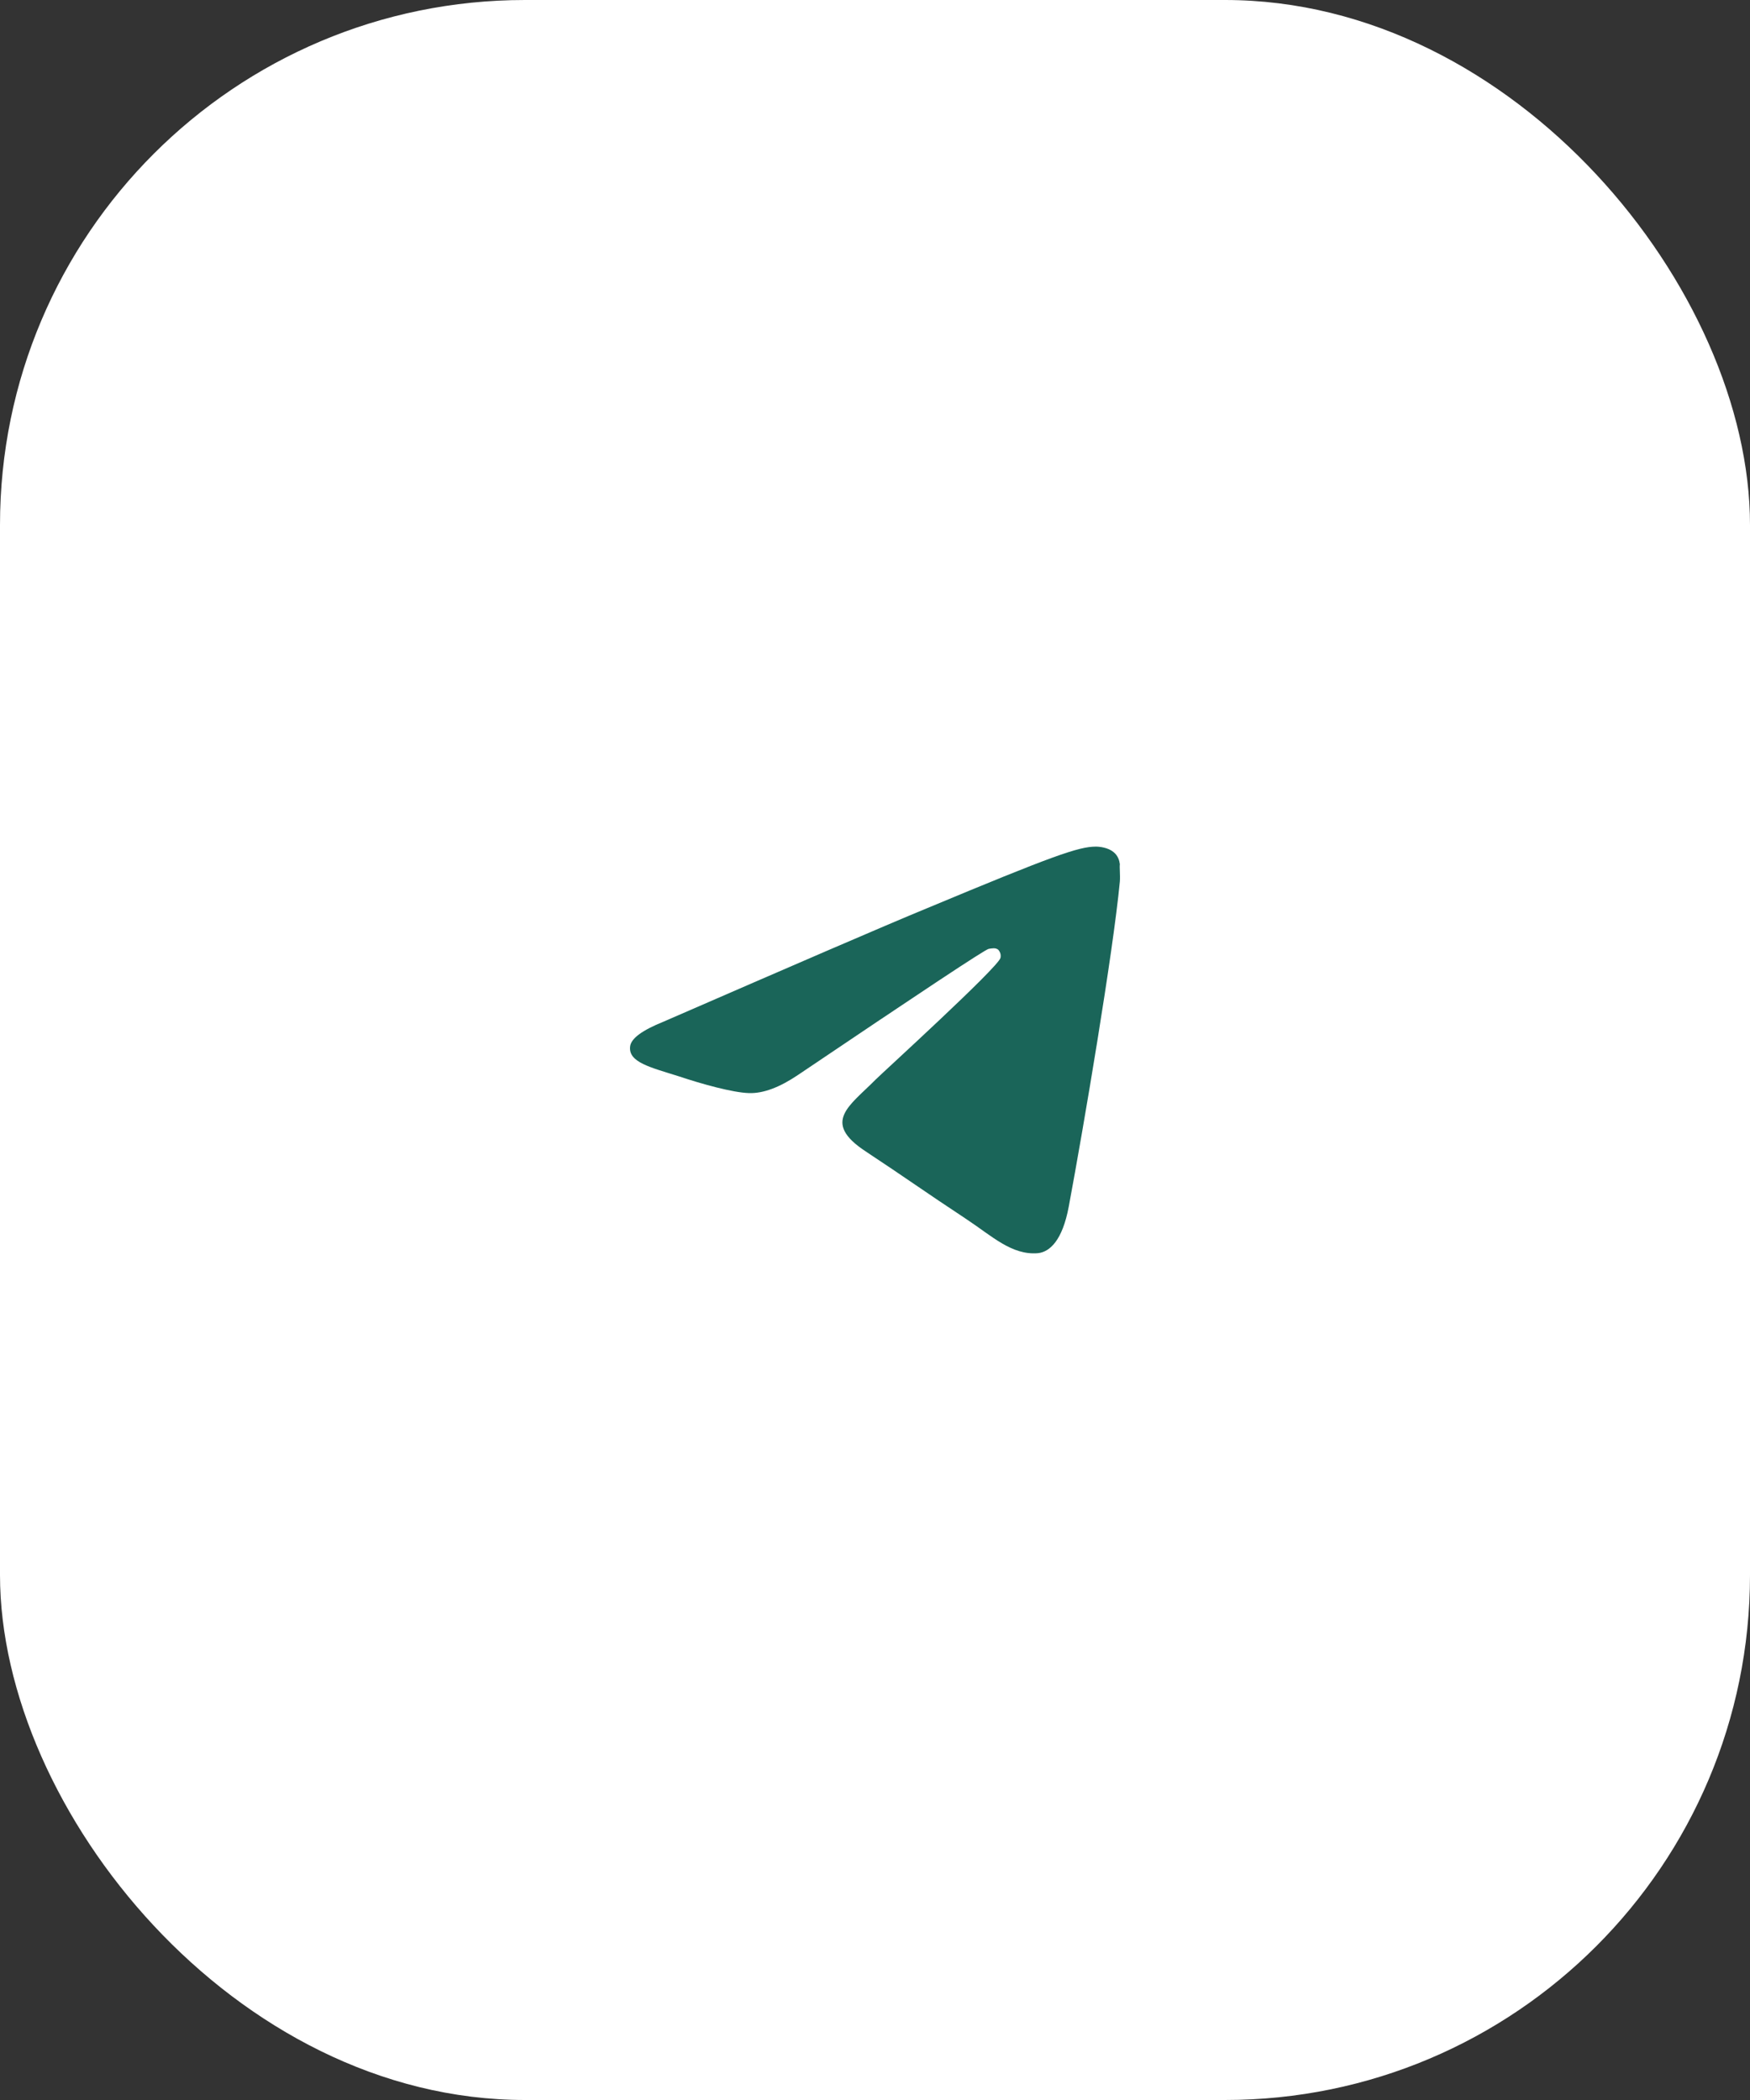 <?xml version="1.0" encoding="UTF-8"?> <svg xmlns="http://www.w3.org/2000/svg" width="50" height="60" viewBox="0 0 50 60" fill="none"><rect x="0" y="0" width="50" height="60" fill="#333333" stroke="none"/><rect width="50" height="60" rx="15" fill="white"></rect><path d="M31.996 25.184C31.802 27.226 30.963 32.188 30.536 34.474C30.355 35.444 29.994 35.767 29.658 35.805C28.908 35.87 28.34 35.314 27.616 34.836C26.479 34.087 25.833 33.622 24.735 32.898C23.456 32.058 24.282 31.593 25.019 30.844C25.213 30.65 28.521 27.639 28.585 27.368C28.594 27.327 28.593 27.284 28.582 27.244C28.57 27.203 28.549 27.166 28.521 27.135C28.443 27.071 28.34 27.097 28.249 27.11C28.133 27.135 26.324 28.337 22.797 30.715C22.28 31.063 21.815 31.244 21.401 31.231C20.936 31.218 20.057 30.973 19.398 30.753C18.584 30.495 17.951 30.353 18.003 29.901C18.029 29.668 18.352 29.435 18.959 29.19C22.732 27.549 25.239 26.463 26.492 25.947C30.084 24.448 30.82 24.189 31.311 24.189C31.415 24.189 31.66 24.215 31.815 24.345C31.945 24.448 31.983 24.59 31.996 24.693C31.983 24.771 32.009 25.003 31.996 25.184Z" fill="#1A6559"></path></svg> 